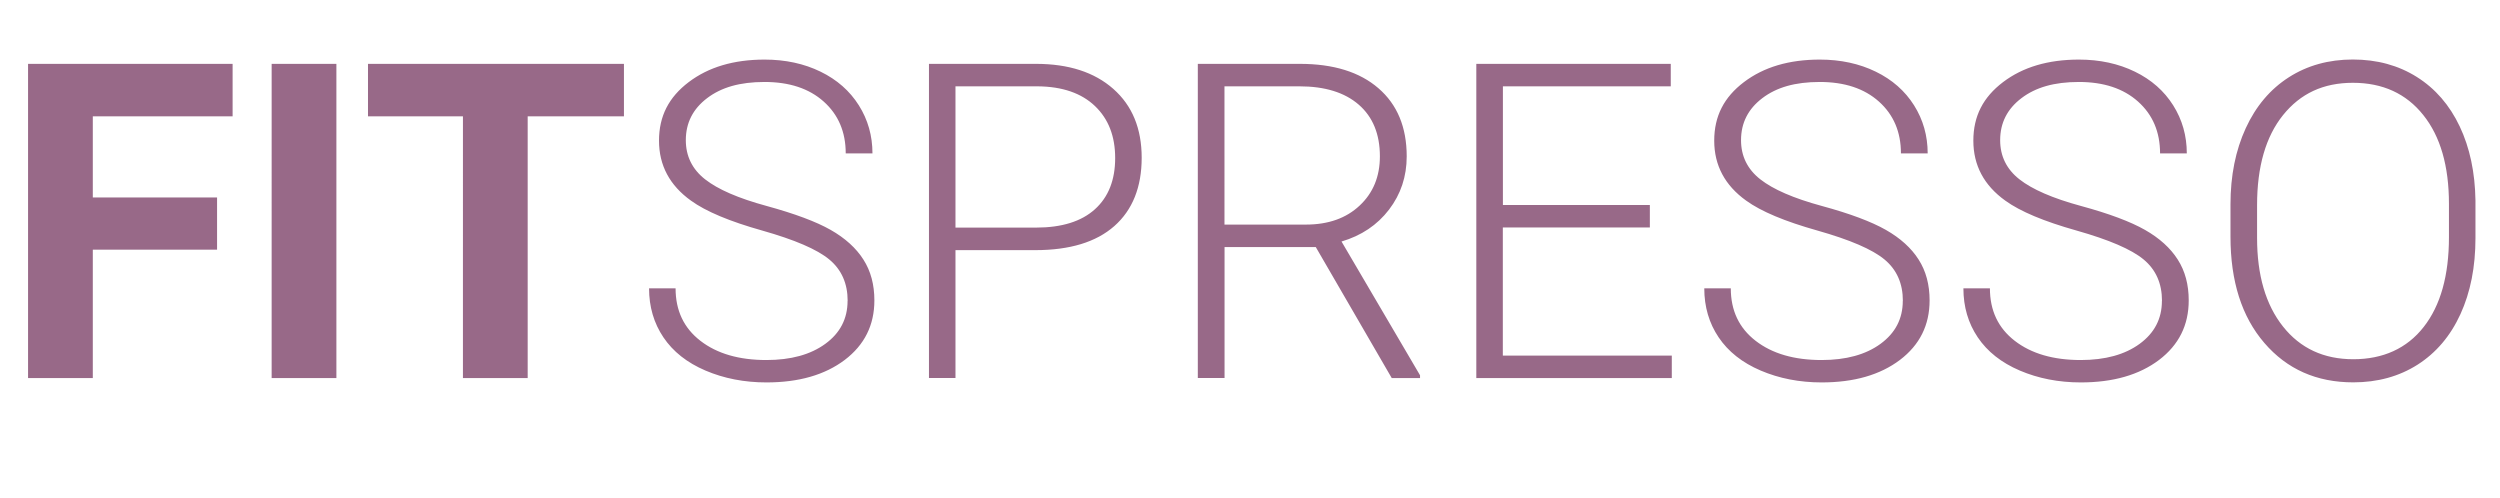 <svg xmlns="http://www.w3.org/2000/svg" viewBox="0 0 339.41 67.59"><path d="M29.47 33.9H12.6v17.43H3.81V8.67h27.77v7.12H12.6v11.02h16.87v7.09zm16.2 17.43h-8.79V8.67h8.79v42.66zm39.04-35.54H71.64v35.54h-8.79V15.79H49.96V8.67h34.75v7.12zm30.37 25.05c0-2.36-.83-4.23-2.49-5.61-1.66-1.38-4.7-2.68-9.11-3.93-4.41-1.24-7.64-2.59-9.67-4.06-2.89-2.07-4.34-4.79-4.34-8.14s1.34-5.91 4.03-7.95c2.69-2.04 6.12-3.06 10.3-3.06 2.83 0 5.37.55 7.6 1.64 2.24 1.09 3.97 2.62 5.2 4.57 1.23 1.95 1.85 4.13 1.85 6.53h-3.63c0-2.92-1-5.26-2.99-7.04s-4.67-2.66-8.03-2.66-5.86.73-7.79 2.19c-1.93 1.46-2.9 3.36-2.9 5.71 0 2.17.87 3.94 2.61 5.31 1.74 1.37 4.52 2.58 8.35 3.62 3.83 1.05 6.73 2.13 8.7 3.25 1.97 1.12 3.46 2.47 4.45 4.03 1 1.56 1.49 3.41 1.49 5.54 0 3.36-1.34 6.05-4.03 8.09-2.69 2.03-6.23 3.05-10.62 3.05-3.01 0-5.77-.54-8.28-1.61s-4.41-2.58-5.71-4.51c-1.3-1.93-1.95-4.15-1.95-6.65h3.6c0 3.01 1.12 5.38 3.37 7.12 2.25 1.74 5.23 2.61 8.96 2.61 3.32 0 5.99-.73 8-2.2 2.01-1.46 3.02-3.41 3.02-5.83zm14.64-6.89v17.37h-3.6V8.67h14.53c4.43 0 7.93 1.13 10.5 3.4 2.57 2.27 3.85 5.38 3.85 9.35s-1.24 7.09-3.71 9.27c-2.47 2.18-6.05 3.27-10.74 3.27h-10.84zm0-3.05h10.93c3.5 0 6.16-.83 8-2.49 1.84-1.66 2.75-3.98 2.75-6.95s-.91-5.31-2.74-7.06-4.42-2.65-7.78-2.68h-11.16v19.19zm48.92 2.64h-12.39v17.78h-3.63V8.67h13.86c4.55 0 8.11 1.1 10.66 3.31 2.56 2.21 3.84 5.29 3.84 9.25 0 2.73-.8 5.14-2.4 7.23s-3.75 3.53-6.45 4.33l10.66 18.16v.38h-3.84l-10.31-17.78zm-12.39-3.05h11.05c3.03 0 5.46-.86 7.29-2.58 1.84-1.72 2.75-3.95 2.75-6.69 0-3.01-.96-5.35-2.87-7.01s-4.6-2.49-8.06-2.49h-10.17V30.5zm57.73.39h-19.95v17.4h22.94v3.05h-26.54V8.67h26.4v3.05h-22.79v16.11h19.95v3.05zm34.36 9.96c0-2.36-.83-4.23-2.49-5.61s-4.7-2.68-9.11-3.93c-4.41-1.24-7.64-2.59-9.67-4.06-2.89-2.07-4.34-4.79-4.34-8.14s1.34-5.91 4.03-7.95c2.69-2.04 6.12-3.06 10.3-3.06 2.83 0 5.37.55 7.6 1.64 2.24 1.09 3.97 2.62 5.2 4.57 1.23 1.95 1.85 4.13 1.85 6.53h-3.63c0-2.92-1-5.26-2.99-7.04s-4.67-2.66-8.03-2.66-5.86.73-7.79 2.19c-1.93 1.46-2.9 3.36-2.9 5.71 0 2.17.87 3.94 2.61 5.31 1.74 1.37 4.52 2.58 8.35 3.62s6.73 2.13 8.7 3.25c1.97 1.12 3.46 2.47 4.45 4.03 1 1.56 1.49 3.41 1.49 5.54 0 3.36-1.34 6.05-4.03 8.09-2.69 2.03-6.23 3.05-10.62 3.05-3.01 0-5.77-.54-8.28-1.61s-4.41-2.58-5.71-4.51-1.95-4.15-1.95-6.65h3.6c0 3.01 1.12 5.38 3.37 7.12 2.25 1.74 5.23 2.61 8.96 2.61 3.32 0 5.99-.73 8-2.2s3.02-3.41 3.02-5.83zm35.18 0c0-2.36-.83-4.23-2.49-5.61s-4.7-2.68-9.11-3.93c-4.41-1.24-7.64-2.59-9.67-4.06-2.89-2.07-4.34-4.79-4.34-8.14s1.34-5.91 4.03-7.95c2.69-2.04 6.12-3.06 10.3-3.06 2.83 0 5.37.55 7.6 1.64 2.24 1.09 3.97 2.62 5.2 4.57 1.23 1.95 1.85 4.13 1.85 6.53h-3.63c0-2.92-1-5.26-2.99-7.04s-4.67-2.66-8.03-2.66-5.86.73-7.79 2.19c-1.93 1.46-2.9 3.36-2.9 5.71 0 2.17.87 3.94 2.61 5.31 1.74 1.37 4.52 2.58 8.35 3.62s6.73 2.13 8.7 3.25c1.97 1.12 3.46 2.47 4.45 4.03 1 1.56 1.49 3.41 1.49 5.54 0 3.36-1.34 6.05-4.03 8.09-2.69 2.03-6.23 3.05-10.62 3.05-3.01 0-5.77-.54-8.28-1.61s-4.41-2.58-5.71-4.51-1.95-4.15-1.95-6.65h3.6c0 3.01 1.12 5.38 3.37 7.12 2.25 1.74 5.23 2.61 8.96 2.61 3.32 0 5.99-.73 8-2.2s3.02-3.41 3.02-5.83zm42.56-8.53c0 3.93-.68 7.37-2.04 10.34-1.36 2.97-3.3 5.25-5.82 6.86-2.52 1.6-5.43 2.4-8.73 2.4-4.98 0-9-1.78-12.07-5.35-3.07-3.56-4.6-8.37-4.6-14.43v-4.39c0-3.89.69-7.33 2.07-10.33s3.33-5.3 5.84-6.91 5.42-2.42 8.7-2.42 6.18.79 8.69 2.37 4.45 3.82 5.82 6.71 2.08 6.24 2.14 10.05v5.1zm-3.6-4.63c0-5.14-1.16-9.16-3.49-12.07-2.32-2.91-5.51-4.37-9.55-4.37s-7.12 1.46-9.48 4.38c-2.35 2.92-3.53 7-3.53 12.23v4.45c0 5.06 1.17 9.07 3.52 12.03s5.53 4.44 9.55 4.44 7.27-1.46 9.55-4.38c2.29-2.92 3.43-6.99 3.43-12.2v-4.51z" fill="#986988"></path></svg>
